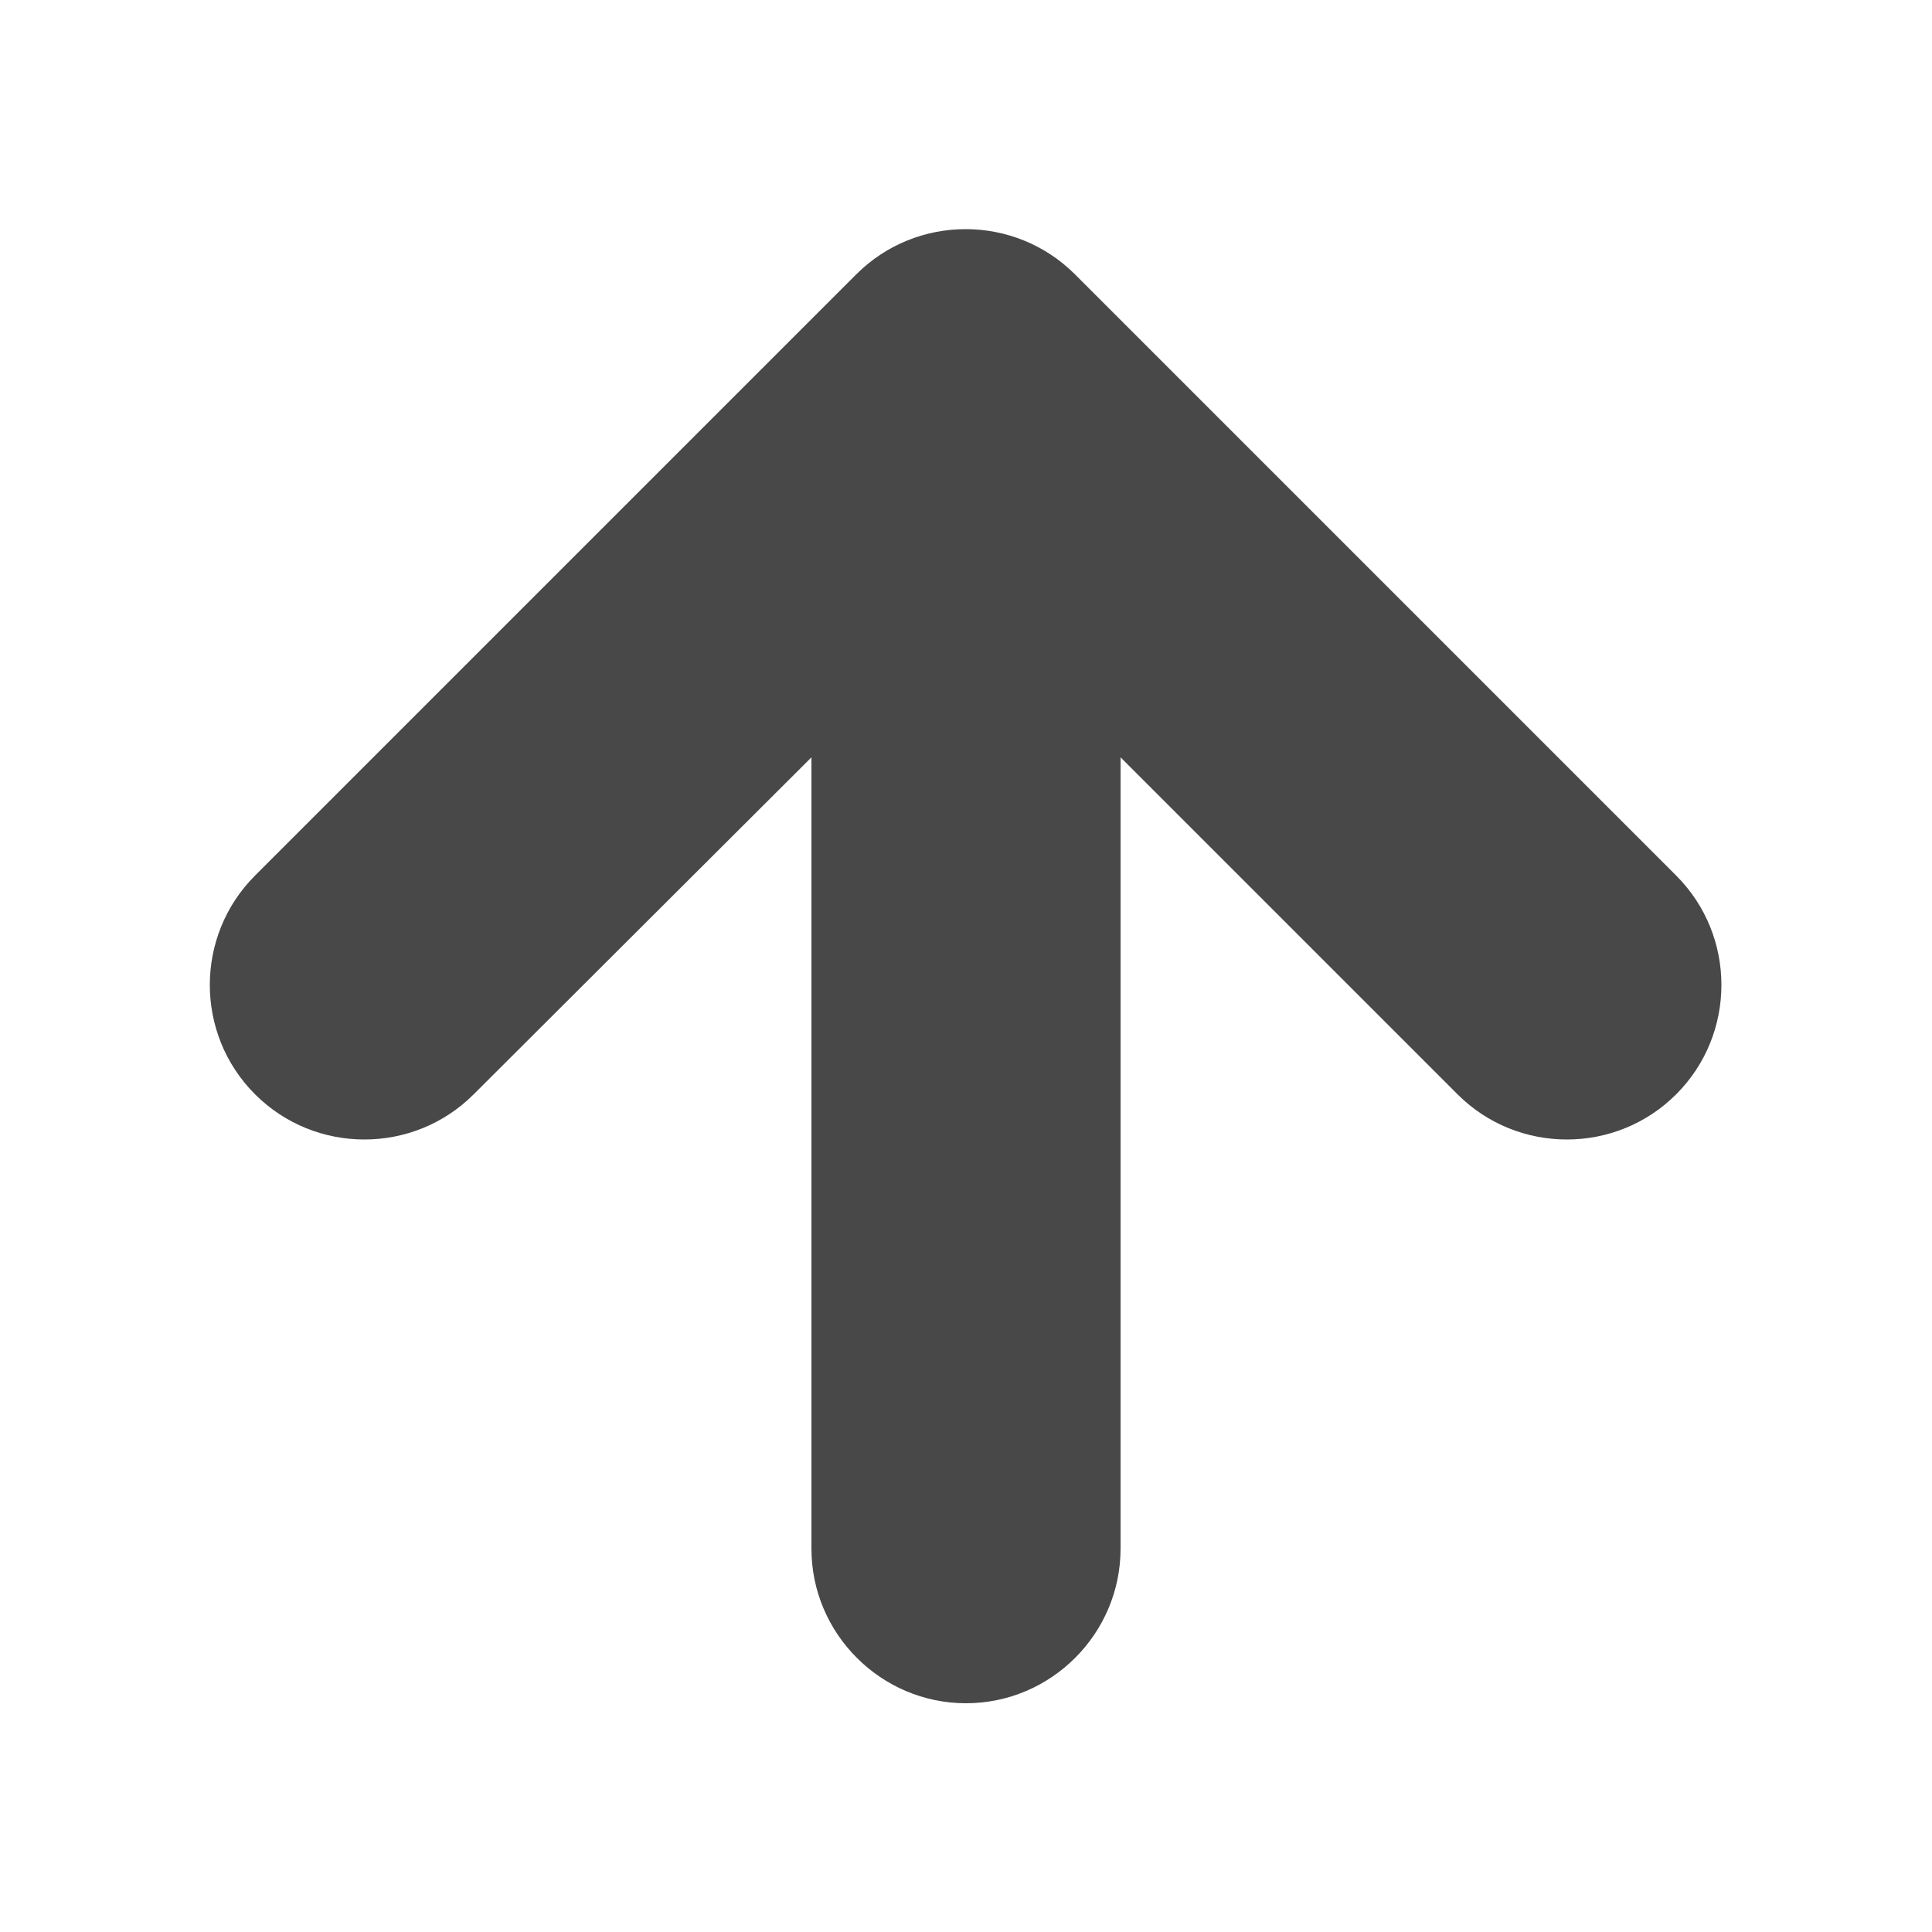 <svg id="screen" xmlns="http://www.w3.org/2000/svg" xmlns:xlink="http://www.w3.org/1999/xlink" viewBox="0 0 25 25">
    <style>
        #screen { background: none; }
        #canvas { fill: none; }
        #figure { fill: #484848; }
    </style>
    <defs>
        <path id="canvas" d="m21,25h-17c-2.21,0-4-1.79-4-4v-17c0-2.21,1.79-4,4-4h17c2.21,0,4,1.79,4,4v17c0,2.21-1.79,4-4,4z"/>
        <path id="figure" d="m21.69,11.33l-7.78-7.78c-.78-.78-2.05-.78-2.83,0l-7.78,7.78c-.78,.78-.78,2.05,0,2.83,.78,.78,2.05,.78,2.83,0l4.37-4.36v10.24c0,1.1,.9,2,2,2s2-.9,2-2v-10.24l4.36,4.36c.78,.78,2.05,.78,2.83,0,.78-.78,.78-2.05,0-2.83z"/>
        <g id="all">
            <use xlink:href="#canvas"/>
            <use xlink:href="#figure"/>
        </g>
    </defs>
    <use xlink:href="#all"/>
</svg>